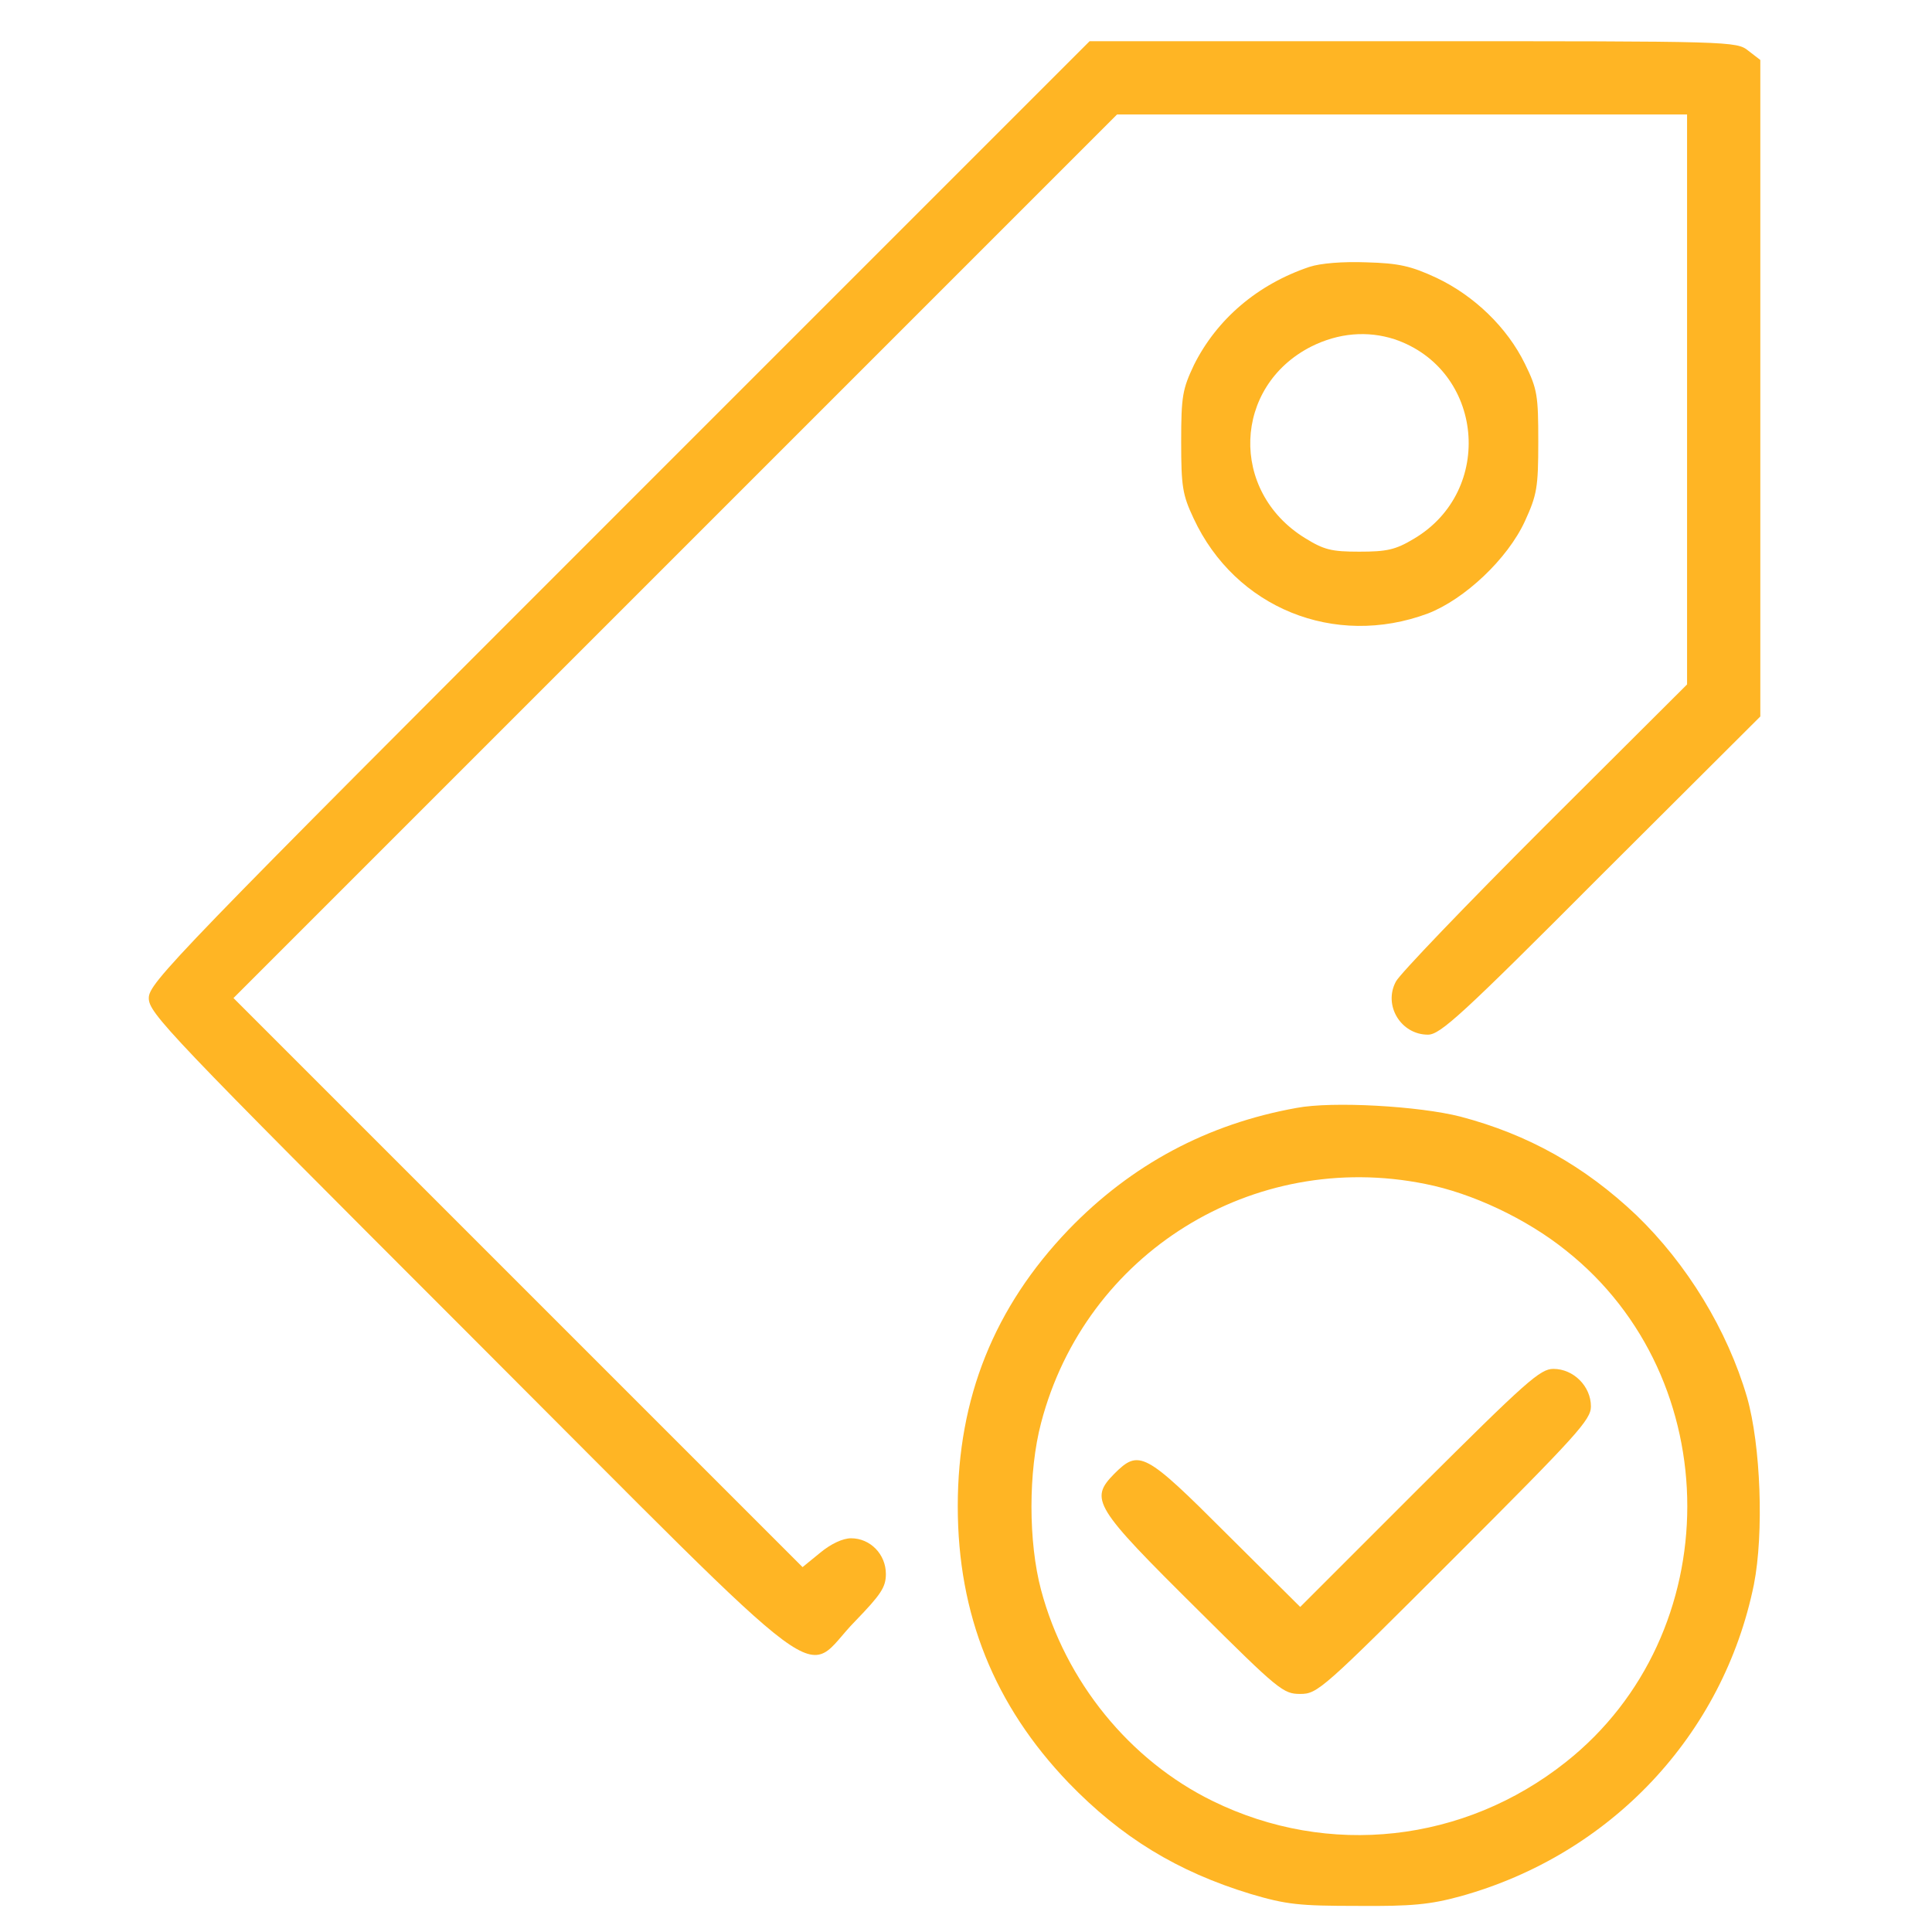<?xml version="1.0" standalone="no"?>
<!DOCTYPE svg PUBLIC "-//W3C//DTD SVG 20010904//EN"
 "http://www.w3.org/TR/2001/REC-SVG-20010904/DTD/svg10.dtd">
<svg version="1.0" xmlns="http://www.w3.org/2000/svg"
 width="50px" height="50px" viewBox="0 0 421 422"
 preserveAspectRatio="xMidYMid meet">

<g transform="translate(0,422) scale(0.1,-0.1)"
fill="#ffb524" stroke="none">
<path d="M1348 3103 c-974 -974 -1028 -1030 -1028 -1063 0 -33 39 -74 704
-739 814 -814 719 -744 839 -622 56 58 67 74 67 103 0 43 -34 78 -76 78 -18 0
-44 -12 -68 -32 l-38 -31 -621 621 -622 622 965 965 965 965 622 0 623 0 0
-623 0 -622 -311 -310 c-171 -171 -317 -323 -325 -339 -28 -52 11 -116 70
-116 27 0 74 43 378 348 l348 347 0 717 0 717 -26 20 c-26 21 -34 21 -733 21
l-706 0 -1027 -1027z"/>
<path d="M2855 3637 c-113 -38 -202 -114 -252 -214 -25 -53 -28 -68 -28 -168
0 -98 3 -116 27 -167 91 -196 308 -284 512 -208 80 31 174 119 212 202 26 57
29 73 29 173 0 101 -2 115 -29 170 -39 80 -111 149 -193 188 -56 26 -82 32
-153 34 -52 2 -101 -2 -125 -10z m186 -158 c195 -66 220 -331 42 -436 -40 -24
-59 -28 -119 -28 -61 0 -77 4 -119 30 -165 102 -157 331 14 418 60 30 123 35
182 16z"/>
<path d="M2827 1800 c-195 -35 -361 -124 -498 -266 -162 -169 -242 -367 -242
-604 0 -237 80 -435 242 -604 115 -119 237 -194 398 -243 78 -23 105 -26 233
-26 119 -1 159 3 225 21 328 91 574 352 641 681 22 112 15 304 -15 409 -43
147 -131 291 -242 398 -113 107 -236 176 -384 215 -90 23 -279 34 -358 19z
m281 -166 c102 -20 221 -76 307 -145 354 -280 354 -838 0 -1118 -222 -176
-518 -209 -771 -85 -182 89 -322 262 -375 461 -28 105 -28 259 0 365 97 371
463 598 839 522z"/>
<path d="M3095 970 l-260 -260 -161 160 c-178 178 -191 185 -245 131 -55 -56
-45 -72 183 -298 176 -175 186 -183 223 -183 38 0 48 9 337 298 269 269 298
301 298 330 0 44 -38 82 -82 82 -29 0 -59 -27 -293 -260z"/>
</g>
</svg>
